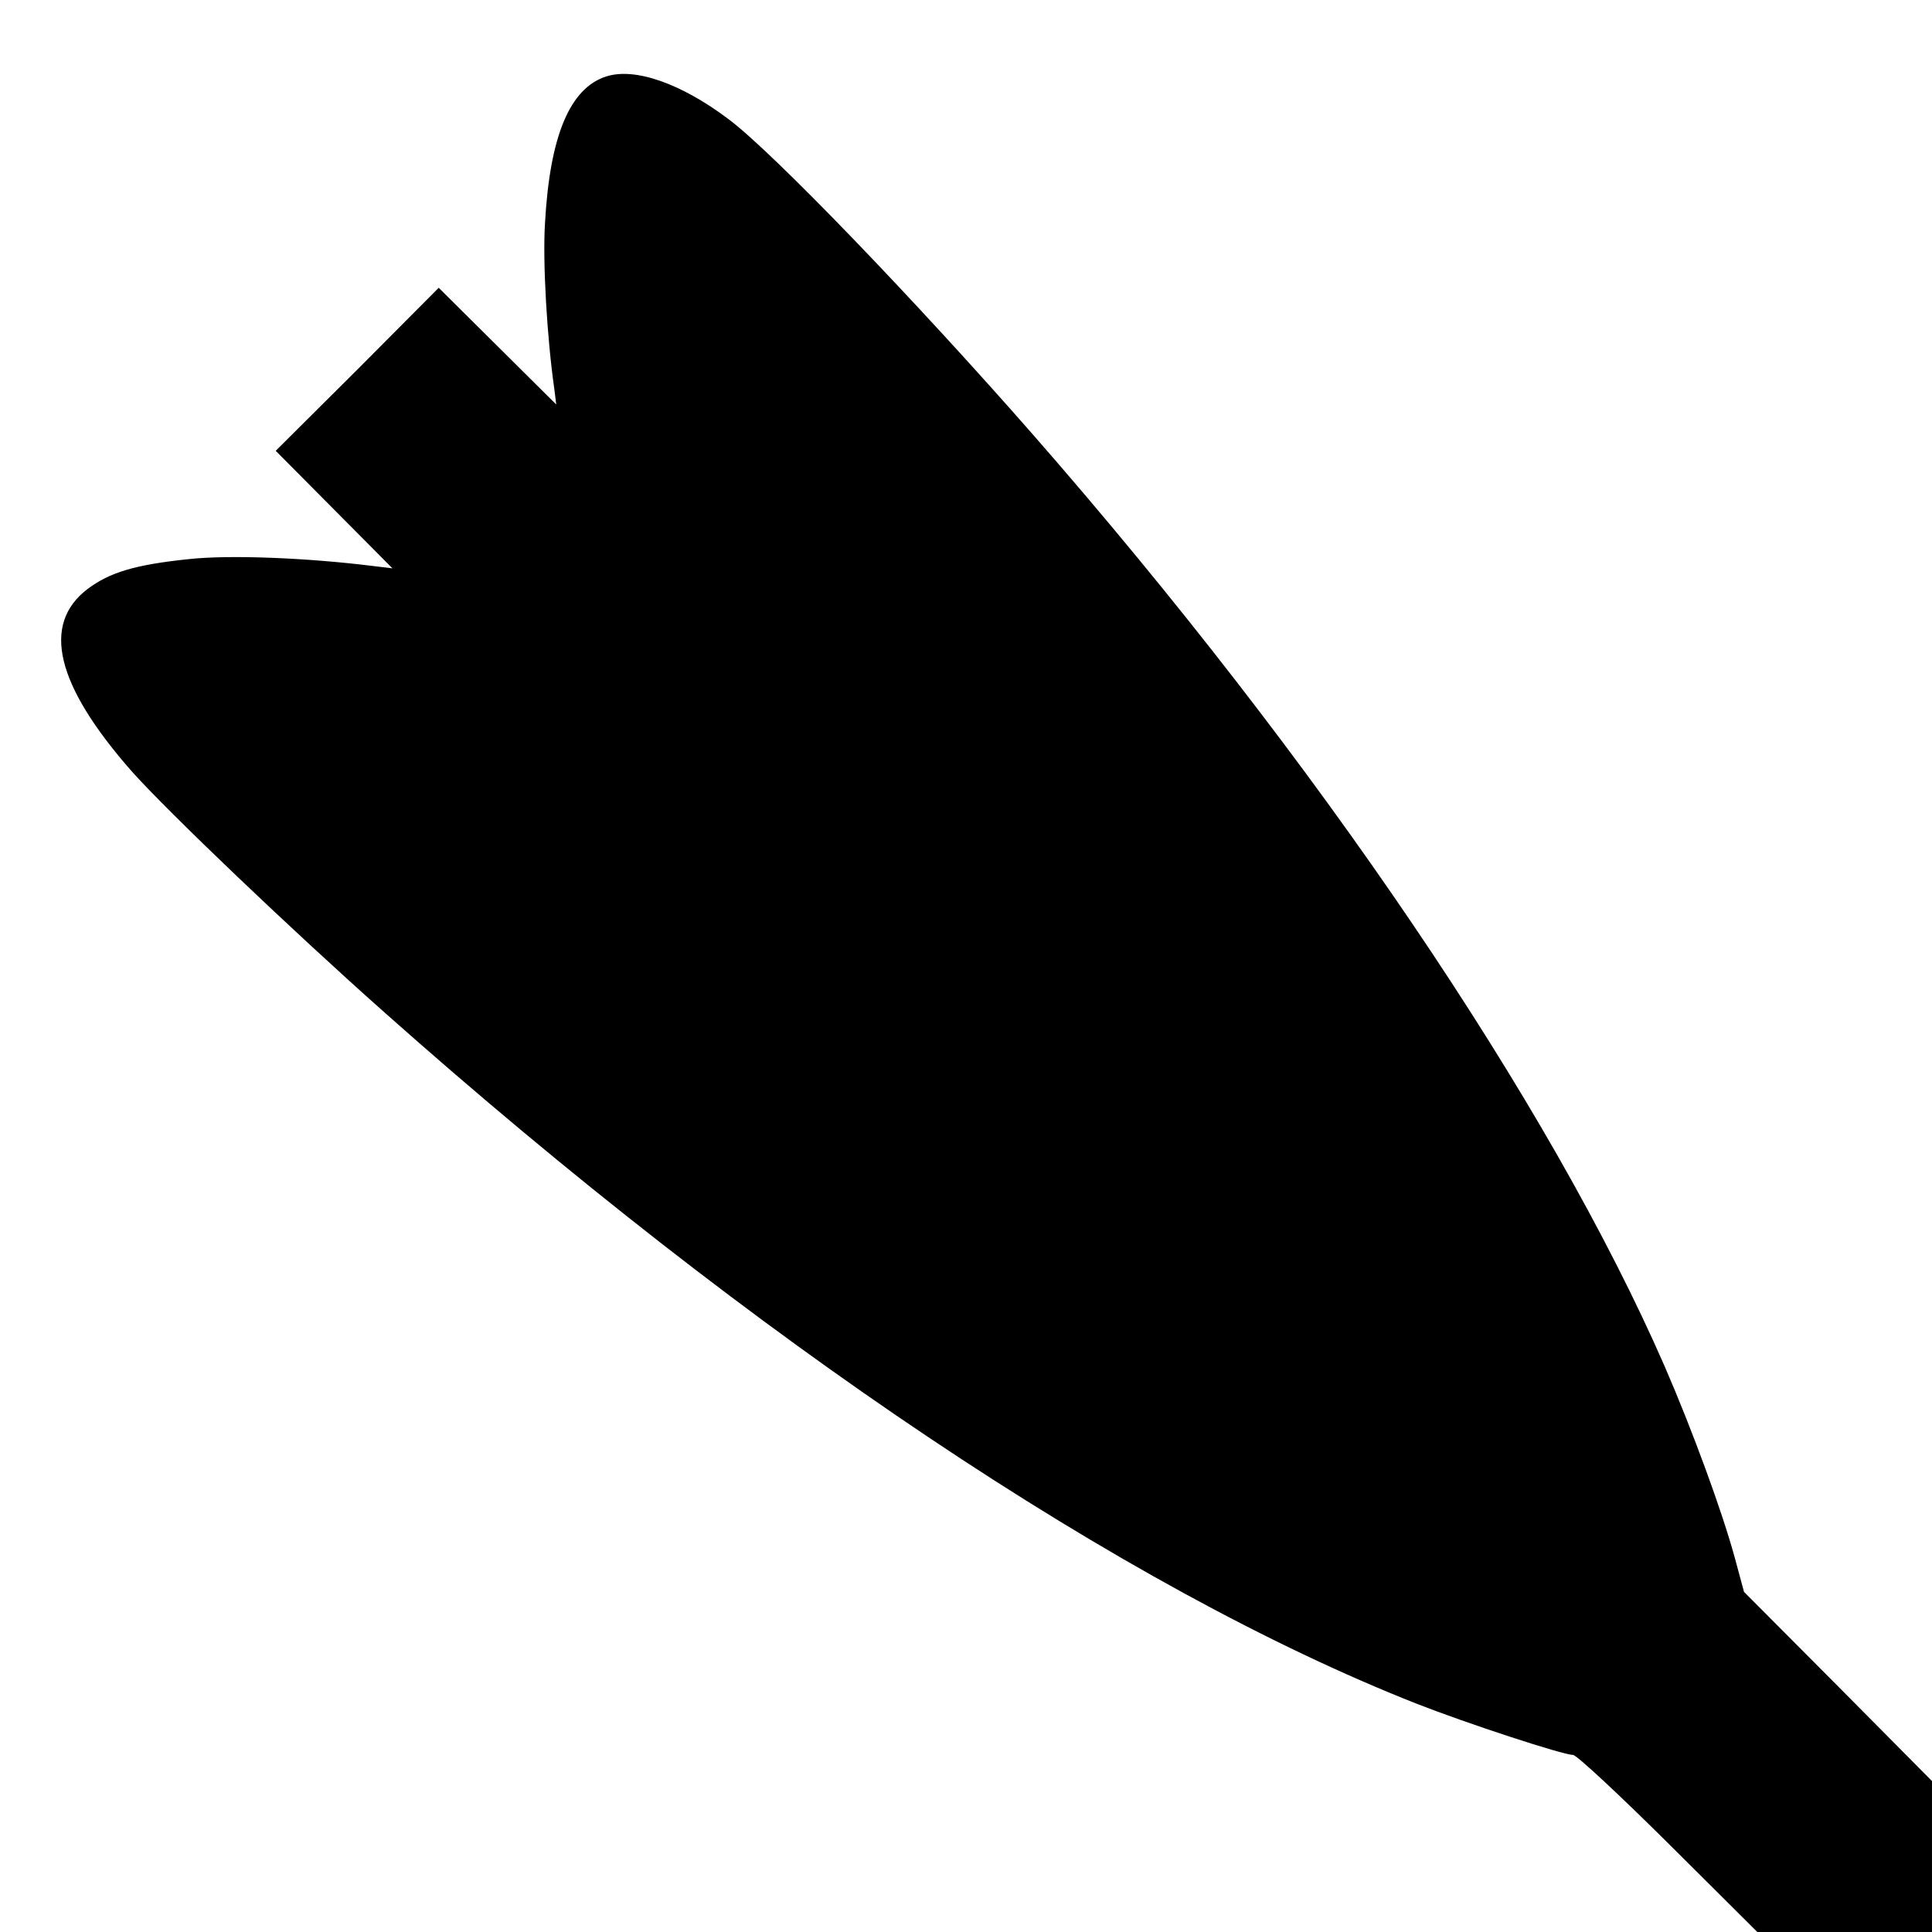 <?xml version="1.0" standalone="no"?>
<!DOCTYPE svg PUBLIC "-//W3C//DTD SVG 20010904//EN"
 "http://www.w3.org/TR/2001/REC-SVG-20010904/DTD/svg10.dtd">
<svg version="1.0" xmlns="http://www.w3.org/2000/svg"
 width="480pt" height="480pt" viewBox="0 0 480 480"
 preserveAspectRatio="xMidYMid meet">
<g transform="translate(0,480) scale(0.1,-0.1)"
fill="#000000" stroke="none">
<path d="M1506 4610 c-90 -29 -140 -147 -152 -365 -6 -96 5 -284 23 -410 l5
-40 -146 145 -146 145 -202 -203 -203 -202 145 -146 145 -146 -50 6 c-161 20
-353 28 -455 17 -135 -14 -197 -33 -252 -74 -116 -88 -79 -239 109 -453 90
-101 398 -395 629 -600 916 -814 1838 -1431 2564 -1717 125 -49 363 -127 388
-127 9 0 115 -99 237 -220 l221 -220 217 0 217 0 0 187 0 188 -233 235 -234
235 -23 85 c-31 114 -105 316 -174 475 -286 655 -864 1508 -1565 2310 -295
337 -651 707 -761 789 -118 89 -233 129 -304 106z"/>
</g>
</svg>
